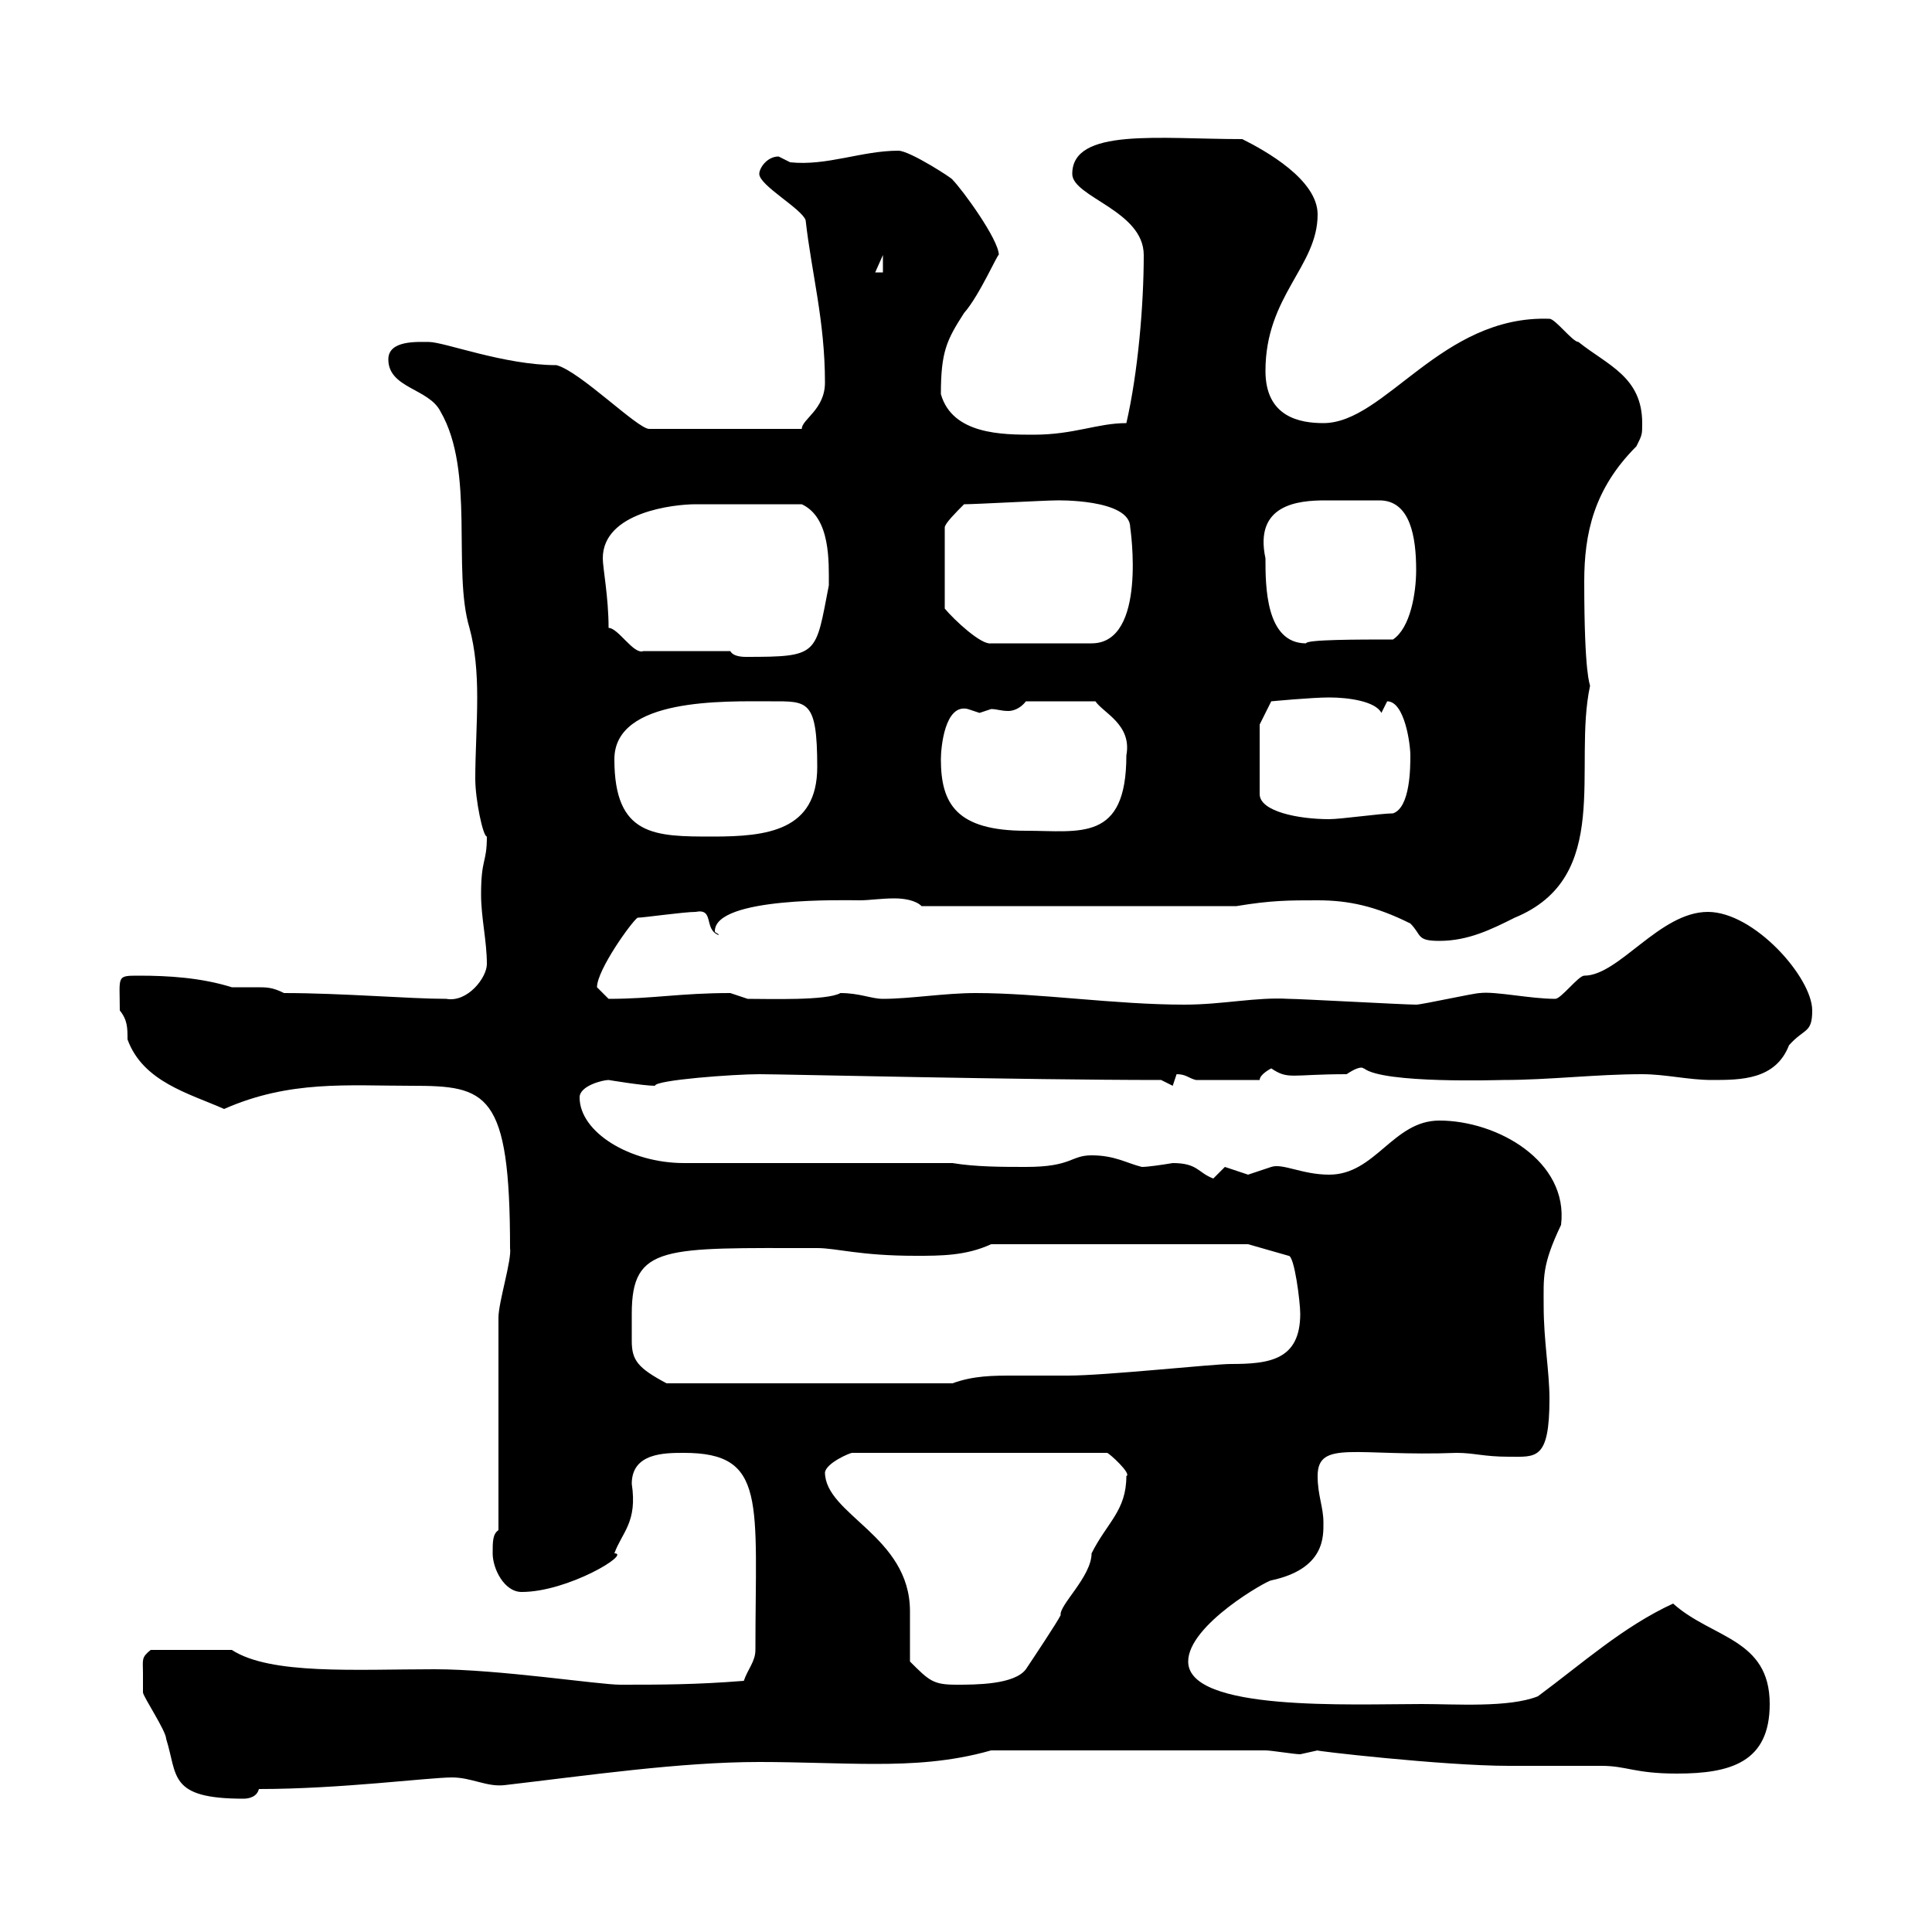 <svg xmlns="http://www.w3.org/2000/svg" xmlns:xlink="http://www.w3.org/1999/xlink" width="300" height="300"><path d="M22.20 259.80C22.20 261 22.20 262.80 22.20 262.80C22.20 263.40 25.80 268.80 25.80 270C27.60 275.70 26.10 279.30 37.80 279.30C38.70 279.30 39.90 279 40.20 277.80C52.80 277.80 66.60 276 70.20 276C73.20 276 75.60 277.50 78.30 277.20C91.20 275.70 105.60 273.60 117.90 273.60C124.20 273.60 130.20 273.90 135.90 273.90C141.60 273.90 147.60 273.60 153.90 271.80L196.50 271.80C197.40 271.80 201 272.40 201.90 272.40C201.90 272.40 204.60 271.80 204.60 271.80C203.40 271.80 224.10 274.20 234.30 274.20C236.10 274.20 246.90 274.20 248.70 274.20C252.60 274.20 253.80 275.40 260.40 275.40C268.80 275.40 274.80 273.60 274.80 264.60C274.80 254.40 265.80 254.40 259.80 249C252 252.60 245.70 258.30 238.80 263.40C234.30 265.20 225.90 264.60 220.80 264.60C209.70 264.60 184.50 265.80 184.50 258C184.50 252.30 196.80 245.40 197.40 245.40C205.80 243.60 205.50 238.50 205.50 236.40C205.50 234 204.60 232.20 204.60 229.20C204.60 223.50 210.60 226.20 226.20 225.60C228.90 225.60 230.40 226.20 234.30 226.20C238.50 226.20 240.60 226.80 240.60 217.20C240.60 213 239.70 208.20 239.70 202.80C239.70 198.30 239.40 196.50 242.40 190.20C243.60 180.30 232.50 174 223.50 174C216.30 174 213.60 182.40 206.40 182.40C202.20 182.40 199.20 180.60 197.40 181.20C197.40 181.20 193.80 182.40 193.80 182.40C193.80 182.40 190.20 181.20 190.20 181.20C190.20 181.20 188.40 183 188.40 183C186 182.10 186 180.60 182.10 180.60C180.30 180.90 178.20 181.20 177.30 181.20C174.90 180.60 173.10 179.40 169.50 179.40C166.20 179.40 166.50 181.20 159.30 181.20C155.70 181.20 151.50 181.20 147.90 180.60L106.20 180.60C97.80 180.60 90 175.80 90 170.40C90 168.60 93.60 167.70 94.50 167.70C94.50 167.70 99.90 168.60 101.70 168.60C101.70 167.70 114 166.80 117.90 166.80C121.50 166.80 158.70 167.70 180.30 167.70L182.10 168.60C182.10 168.60 182.70 166.80 182.70 166.80C184.20 166.80 184.50 167.40 185.70 167.70L195.60 167.70C195.60 166.80 197.40 165.90 197.40 165.90C200.10 167.70 200.40 166.80 209.10 166.80C211.80 165 211.80 166.20 211.80 165.90C214.80 168.30 232.80 167.70 233.40 167.70C240.60 167.70 247.80 166.80 255 166.80C258.60 166.80 262.20 167.70 265.80 167.70C270.30 167.70 275.70 167.70 277.80 162.30C280.20 159.60 281.40 160.50 281.40 156.90C281.40 151.80 272.40 141.60 265.20 141.60C257.70 141.60 251.40 151.50 246 151.50C245.10 151.50 242.40 155.10 241.50 155.10C237.60 155.10 232.20 153.90 229.80 154.20C228.90 154.20 220.80 156 219.90 156C218.10 156 201.90 155.10 200.10 155.10C195 154.80 189.90 156 183.90 156C173.10 156 161.40 154.20 151.50 154.20C146.70 154.20 141.30 155.10 137.10 155.10C135.30 155.10 133.50 154.20 130.50 154.20C128.40 155.40 119.40 155.10 116.10 155.10C116.10 155.10 113.40 154.20 113.40 154.20C105.60 154.20 101.40 155.10 94.50 155.10C94.50 155.10 92.70 153.30 92.70 153.30C92.70 150.60 98.10 143.10 99 142.50C99.90 142.50 106.20 141.60 108 141.60C111 141 109.20 144.30 111.60 145.20C111.60 144.90 111 144.90 111 144.60C111 139.20 131.40 139.80 133.50 139.80C135 139.80 136.80 139.50 138.90 139.50C140.40 139.50 142.20 139.80 143.10 140.70L192 140.70C197.40 139.80 200.10 139.80 204.60 139.80C209.40 139.80 213.60 140.70 219 143.40C220.80 145.20 219.90 146.10 223.50 146.10C228 146.10 231.60 144.30 235.20 142.50C250.50 136.20 244.20 119.10 246.90 106.50C246.90 106.20 246 105 246 90.30C246 82.80 247.50 75.90 254.10 69.30C255 67.50 255 67.50 255 65.70C255 58.50 249.60 56.70 245.10 53.10C244.20 53.10 241.50 49.50 240.60 49.50C223.80 48.90 215.10 65.70 205.50 65.70C201.90 65.70 196.50 64.80 196.50 57.60C196.50 45.90 204.60 41.40 204.60 33.30C204.60 27.90 196.50 23.40 192.90 21.60C180 21.60 166.50 19.80 166.50 27C166.50 30.60 177.60 32.70 177.60 39.60C177.60 47.40 176.70 57.90 174.90 65.70C170.40 65.70 166.80 67.50 160.50 67.50C155.70 67.50 147.90 67.50 146.10 61.20C146.10 54.60 147 52.80 149.70 48.60C152.10 45.90 155.10 39 155.10 39.60C155.10 37.20 149.40 29.40 147.90 27.90C148.20 27.90 141.30 23.40 139.50 23.40C133.80 23.40 128.40 25.80 122.70 25.20C122.70 25.20 120.90 24.30 120.90 24.30C119.10 24.30 117.90 26.10 117.90 27C117.90 28.80 124.50 32.40 125.10 34.20C126 42.30 128.10 49.80 128.10 59.40C128.10 63.60 124.50 65.10 124.50 66.60L100.80 66.60C99 66.60 90 57.60 86.40 56.70C78.30 56.70 69 53.10 66.60 53.10C64.80 53.10 60.30 52.80 60.30 55.80C60.30 60.30 66.60 60.30 68.40 63.90C73.80 73.20 70.20 88.50 72.90 97.50C73.80 100.80 74.10 104.40 74.10 108.30C74.10 112.50 73.80 117 73.80 120.90C73.80 124.20 75 129.90 75.60 129.90C75.60 134.10 74.70 133.20 74.70 138.90C74.70 142.50 75.60 146.10 75.60 149.70C75.60 151.80 72.60 155.70 69.30 155.10C63.60 155.10 53.10 154.20 44.10 154.20C42.30 153.30 41.40 153.30 39.90 153.30C38.70 153.30 37.20 153.30 36 153.30C31.20 151.80 26.10 151.50 21.60 151.50C18 151.50 18.60 151.50 18.60 156.90C19.80 158.40 19.80 159.60 19.80 161.40C22.20 168 29.40 169.80 34.80 172.20C45 167.70 54 168.60 63.90 168.60C75.60 168.60 79.20 169.50 79.20 193.80C79.50 195.60 77.40 202.20 77.40 204.60L77.40 237.60C76.50 238.20 76.50 239.40 76.50 241.20C76.50 243.60 78.30 247.20 81 247.20C88.20 247.20 98.10 241.20 95.40 241.20C96.60 237.90 99 236.40 98.10 230.40C98.10 225.60 103.20 225.60 106.20 225.60C119.10 225.60 117.30 233.10 117.30 256.20C117.30 258 116.10 259.20 115.50 261C108 261.60 102.60 261.60 96.30 261.60C93 261.60 77.40 259.20 67.50 259.20C55.20 259.20 42 260.10 36 256.20L23.40 256.20C21.90 257.40 22.20 257.70 22.20 259.80ZM141.30 258C141.30 257.40 141.30 250.80 141.30 250.20C141.30 238.50 128.10 235.20 128.10 228.60C128.40 227.10 132 225.60 132.30 225.60L171.90 225.60C172.20 225.60 175.80 228.90 174.90 229.20C174.90 234.60 171.90 236.40 169.50 241.20C169.50 244.80 164.40 249.30 164.70 250.80C164.10 252 160.50 257.40 159.30 259.20C157.50 261.60 151.50 261.60 148.50 261.60C144.90 261.60 144.30 261 141.30 258ZM98.10 204C98.10 193.20 103.20 193.80 126.90 193.80C129.90 193.80 133.50 195 142.20 195C146.10 195 150 195 153.90 193.20L193.80 193.20L200.10 195C201 195 201.90 202.20 201.90 204C201.90 211.20 197.10 211.80 191.10 211.80C188.40 211.80 171.60 213.60 165.90 213.60C162.90 213.60 160.20 213.60 157.50 213.60C154.20 213.60 151.20 213.60 147.90 214.80L103.50 214.80C99 212.40 98.10 211.20 98.10 208.20C98.10 207.30 98.10 205.80 98.10 204ZM95.40 117.90C95.40 108.30 112.50 108.90 119.70 108.90C125.40 108.90 126.90 108.60 126.90 119.10C126.90 129 119.10 129.90 110.70 129.90C101.70 129.90 95.40 129.90 95.40 117.90ZM146.10 117.90C146.10 116.10 146.70 109.20 150.30 110.10C150.30 110.10 152.10 110.70 152.10 110.70C152.10 110.70 153.90 110.10 153.90 110.10C154.80 110.10 155.40 110.40 156.60 110.40C157.20 110.40 158.40 110.10 159.30 108.90L170.10 108.90C171.30 110.70 175.80 112.50 174.90 117.30C174.90 130.80 167.70 129 159.30 129C148.50 129 146.10 124.80 146.10 117.90ZM195.60 112.50L197.40 108.90C197.40 108.90 203.70 108.30 206.40 108.30C209.40 108.30 213.60 108.90 214.50 110.70C214.50 110.70 215.40 108.90 215.40 108.90C218.10 108.90 219 115.50 219 117.30C219 119.10 219 125.40 216.30 126.30C214.50 126.30 208.20 127.20 206.40 127.20C201.60 127.20 195.60 126 195.60 123.30ZM113.40 101.10L99.90 101.10C98.40 101.70 96 97.50 94.50 97.50C94.50 92.70 93.60 88.20 93.60 86.70C93.60 79.50 104.70 78.30 108 78.30C111.90 78.30 115.50 78.30 124.50 78.30C129 80.40 128.70 87.30 128.70 90.90C126.60 101.70 127.20 102 115.80 102C114.60 102 113.70 101.70 113.40 101.10ZM149.70 78.30C151.50 78.30 162.30 77.70 164.10 77.70C163.80 77.70 175.50 77.40 175.50 81.90C175.50 81.90 178.20 99.90 169.50 99.90L153.90 99.90C152.40 100.20 148.20 96.30 146.70 94.50L146.70 81.90C146.70 81.30 148.50 79.50 149.70 78.30ZM196.50 86.70C194.70 78.30 201.60 77.70 205.80 77.70C207.30 77.70 209.10 77.70 210.90 77.70C211.50 77.70 213 77.70 214.20 77.70C219 77.70 219.90 83.40 219.90 88.50C219.90 92.10 219 97.50 216.30 99.30C210.90 99.30 202.80 99.30 202.80 99.90C196.50 99.90 196.50 90.90 196.50 86.70ZM137.10 39.60L137.10 42.30L135.90 42.30Z"/></svg>